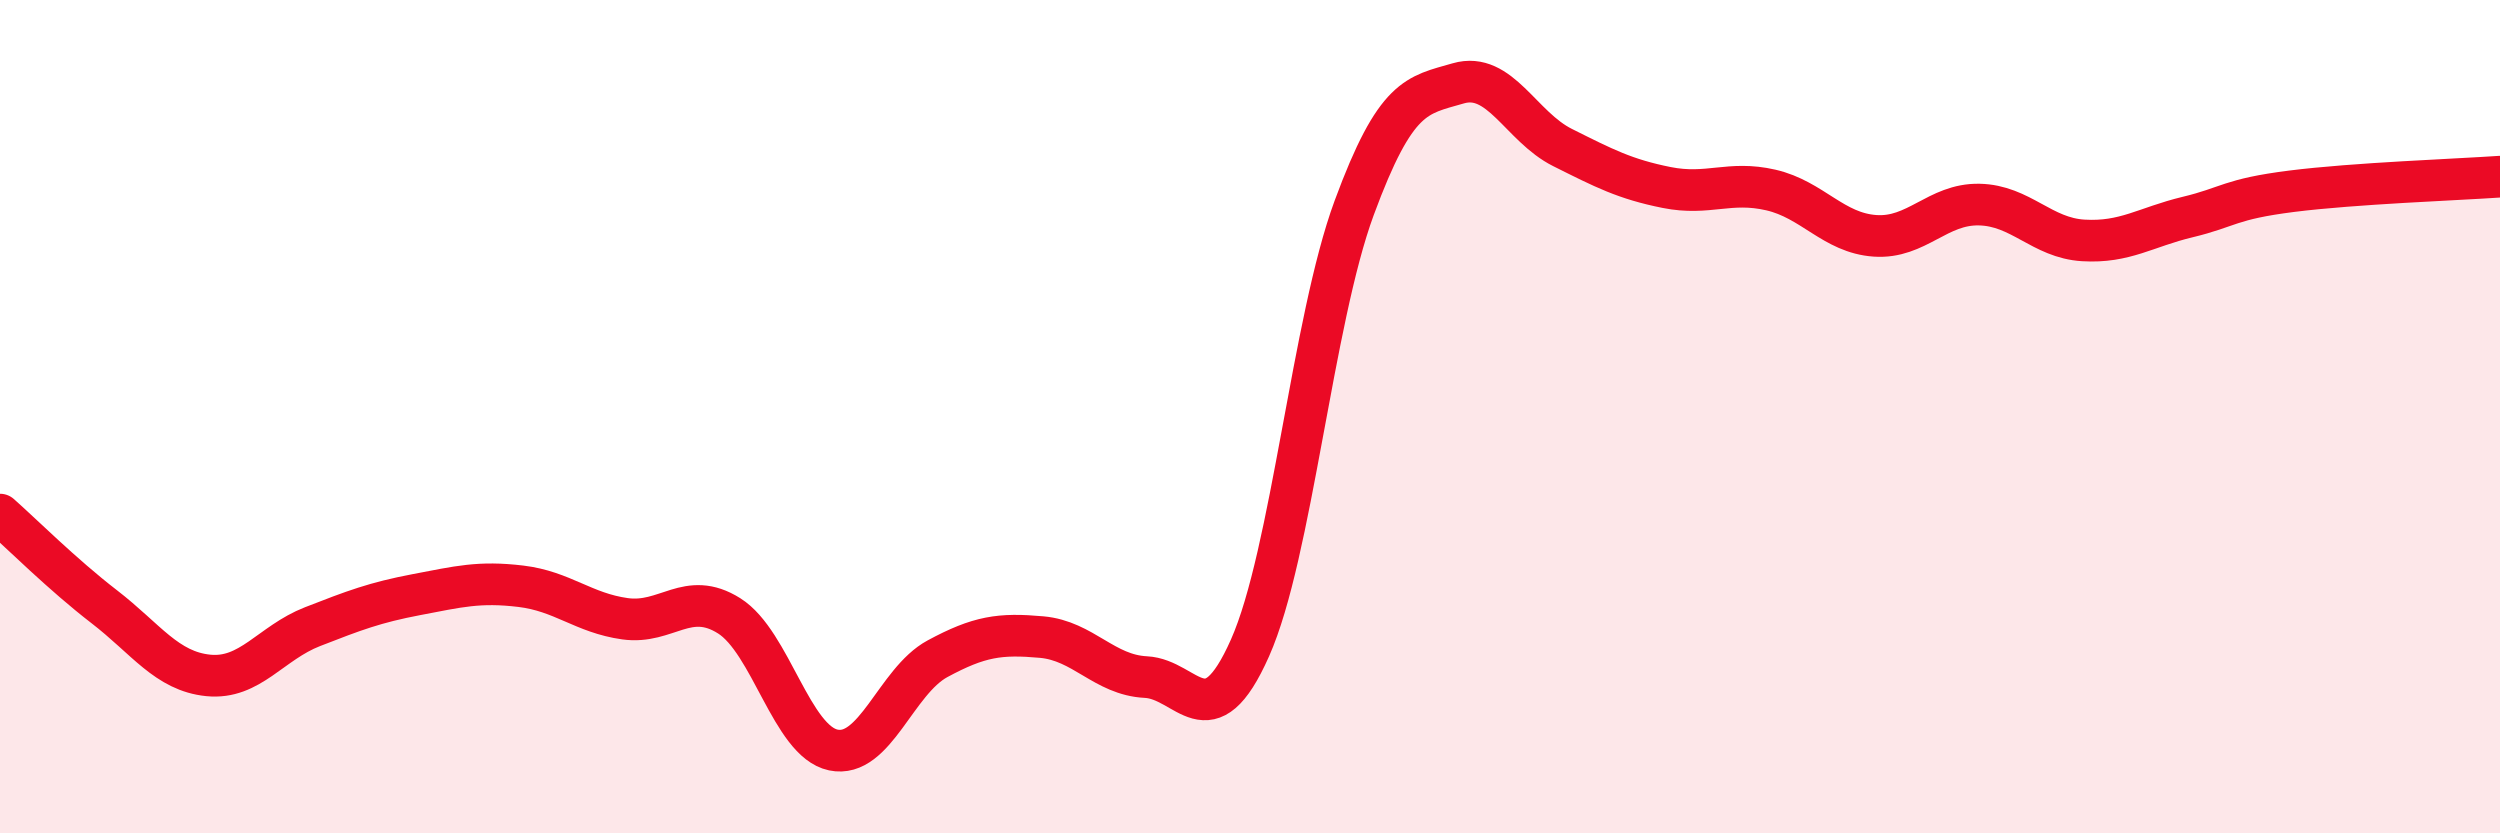 
    <svg width="60" height="20" viewBox="0 0 60 20" xmlns="http://www.w3.org/2000/svg">
      <path
        d="M 0,12.35 C 0.5,12.79 1.5,13.79 2.5,14.56 C 3.5,15.33 4,16.11 5,16.21 C 6,16.31 6.5,15.43 7.5,15.04 C 8.5,14.65 9,14.46 10,14.27 C 11,14.08 11.5,13.95 12.5,14.07 C 13.5,14.19 14,14.71 15,14.85 C 16,14.99 16.5,14.15 17.5,14.78 C 18.5,15.41 19,17.79 20,18 C 21,18.21 21.5,16.35 22.5,15.81 C 23.5,15.27 24,15.2 25,15.29 C 26,15.38 26.5,16.2 27.5,16.25 C 28.5,16.3 29,17.8 30,15.55 C 31,13.3 31.5,7.7 32.5,4.99 C 33.5,2.28 34,2.29 35,2 C 36,1.71 36.5,3.04 37.5,3.54 C 38.5,4.04 39,4.3 40,4.5 C 41,4.7 41.5,4.33 42.5,4.56 C 43.5,4.79 44,5.59 45,5.66 C 46,5.73 46.5,4.89 47.5,4.91 C 48.5,4.93 49,5.71 50,5.77 C 51,5.83 51.5,5.45 52.5,5.21 C 53.5,4.97 53.5,4.78 55,4.59 C 56.5,4.4 59,4.31 60,4.24L60 20L0 20Z"
        fill="#EB0A25"
        opacity="0.1"
        stroke-linecap="round"
        stroke-linejoin="round"
      />
      <path
        d="M 0,12.35 C 0.5,12.79 1.5,13.79 2.5,14.56 C 3.5,15.33 4,16.11 5,16.21 C 6,16.31 6.5,15.43 7.5,15.04 C 8.5,14.65 9,14.46 10,14.27 C 11,14.08 11.5,13.95 12.5,14.07 C 13.5,14.19 14,14.71 15,14.85 C 16,14.99 16.5,14.15 17.5,14.78 C 18.5,15.41 19,17.79 20,18 C 21,18.21 21.5,16.35 22.5,15.81 C 23.5,15.27 24,15.2 25,15.29 C 26,15.38 26.5,16.2 27.5,16.25 C 28.5,16.3 29,17.8 30,15.55 C 31,13.3 31.5,7.7 32.5,4.99 C 33.5,2.28 34,2.29 35,2 C 36,1.71 36.5,3.04 37.5,3.54 C 38.5,4.04 39,4.3 40,4.5 C 41,4.7 41.5,4.33 42.5,4.56 C 43.5,4.79 44,5.59 45,5.66 C 46,5.73 46.5,4.89 47.5,4.91 C 48.5,4.93 49,5.71 50,5.77 C 51,5.83 51.5,5.45 52.5,5.21 C 53.5,4.97 53.5,4.78 55,4.59 C 56.5,4.4 59,4.31 60,4.24"
        stroke="#EB0A25"
        stroke-width="1"
        fill="none"
        stroke-linecap="round"
        stroke-linejoin="round"
      />
    </svg>
  